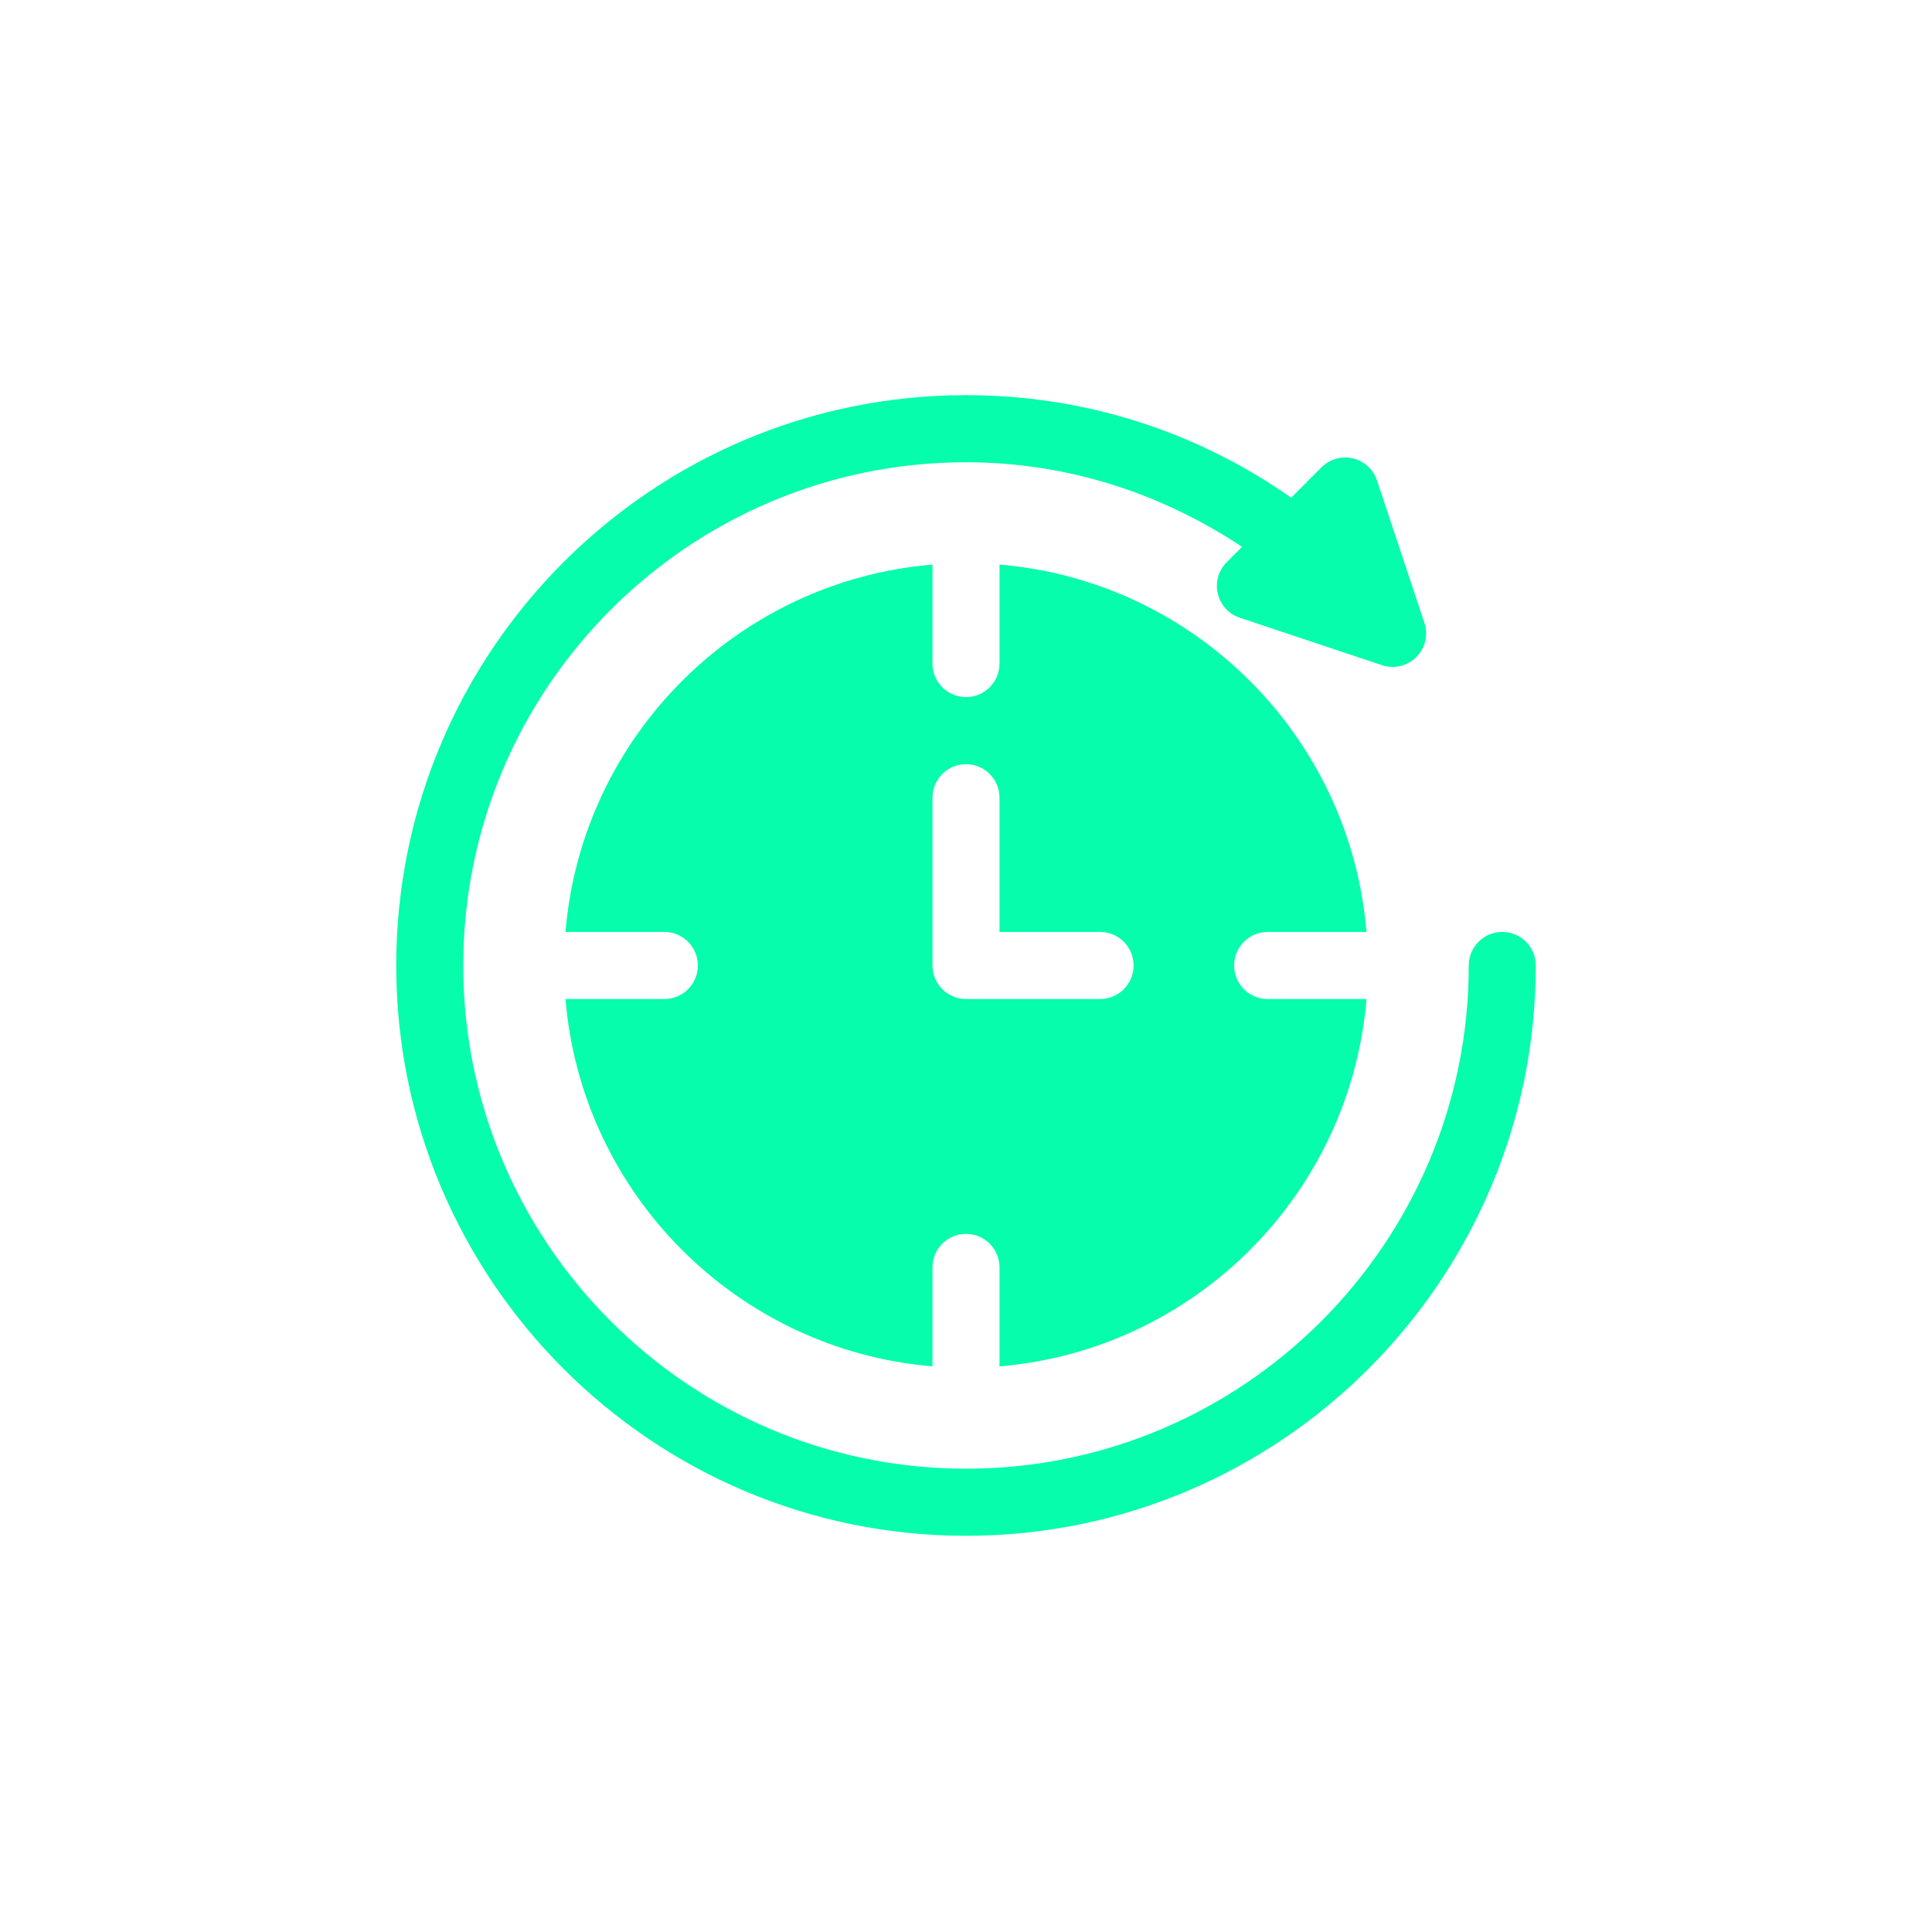 <svg width="82" height="82" viewBox="0 0 82 82" fill="none" xmlns="http://www.w3.org/2000/svg">
<path d="M63.761 39.554C62.975 39.554 62.339 40.191 62.339 40.978C62.339 52.755 52.767 62.336 41 62.336C29.233 62.336 19.662 52.755 19.662 40.978C19.662 29.2 29.233 19.62 41 19.62C45.236 19.62 49.233 20.898 52.717 23.209L52.065 23.862C51.717 24.211 51.573 24.716 51.686 25.196C51.8 25.677 52.154 26.063 52.621 26.219L58.656 28.233C59.157 28.403 59.727 28.274 60.112 27.889C60.492 27.508 60.626 26.943 60.455 26.432L58.443 20.39C58.288 19.923 57.901 19.568 57.421 19.454C56.94 19.346 56.436 19.486 56.089 19.834L54.802 21.122C50.742 18.282 46.002 16.772 41 16.772C27.665 16.772 16.817 27.63 16.817 40.977C16.817 54.325 27.665 65.184 41 65.184C54.335 65.184 65.183 54.325 65.183 40.978C65.183 40.191 64.547 39.554 63.761 39.554ZM53.803 39.554H57.999C57.311 31.268 50.701 24.652 42.422 23.963V28.163C42.422 28.95 41.786 29.587 41 29.587C40.214 29.587 39.577 28.95 39.577 28.163V23.963C31.299 24.652 24.689 31.268 24.001 39.554H28.197C28.983 39.554 29.619 40.191 29.619 40.978C29.619 41.765 28.983 42.402 28.197 42.402H24.001C24.689 50.688 31.299 57.304 39.577 57.992V53.793C39.577 53.006 40.214 52.369 41 52.369C41.786 52.369 42.422 53.006 42.422 53.793V57.992C50.701 57.304 57.311 50.688 57.999 42.402H53.803C53.017 42.402 52.38 41.765 52.38 40.978C52.38 40.191 53.017 39.554 53.803 39.554ZM46.69 42.402H41C40.214 42.402 39.577 41.765 39.577 40.978V33.858C39.577 33.071 40.214 32.434 41 32.434C41.786 32.434 42.422 33.071 42.422 33.858V39.554H46.69C47.477 39.554 48.113 40.191 48.113 40.978C48.113 41.765 47.477 42.402 46.69 42.402Z" fill="#06FDAB"/>
</svg>
